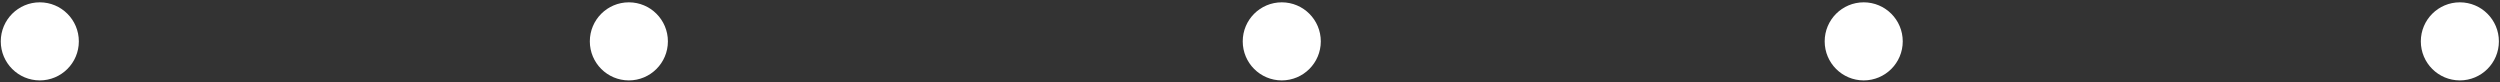 <svg width="334" height="11" viewBox="0 0 334 11" fill="none" xmlns="http://www.w3.org/2000/svg">
<rect x="0" y="0" width="334" height="11" fill="#333333" stroke="none"/>
<circle cx="5.318" cy="5.526" r="5.215" fill="white"/>
<circle cx="84.016" cy="5.526" r="5.215" fill="white"/>
<circle cx="171.244" cy="5.526" r="5.215" fill="white"/>
<circle cx="248.992" cy="5.526" r="5.215" fill="white"/>
<circle cx="328.637" cy="5.526" r="5.215" fill="white"/>
</svg>
